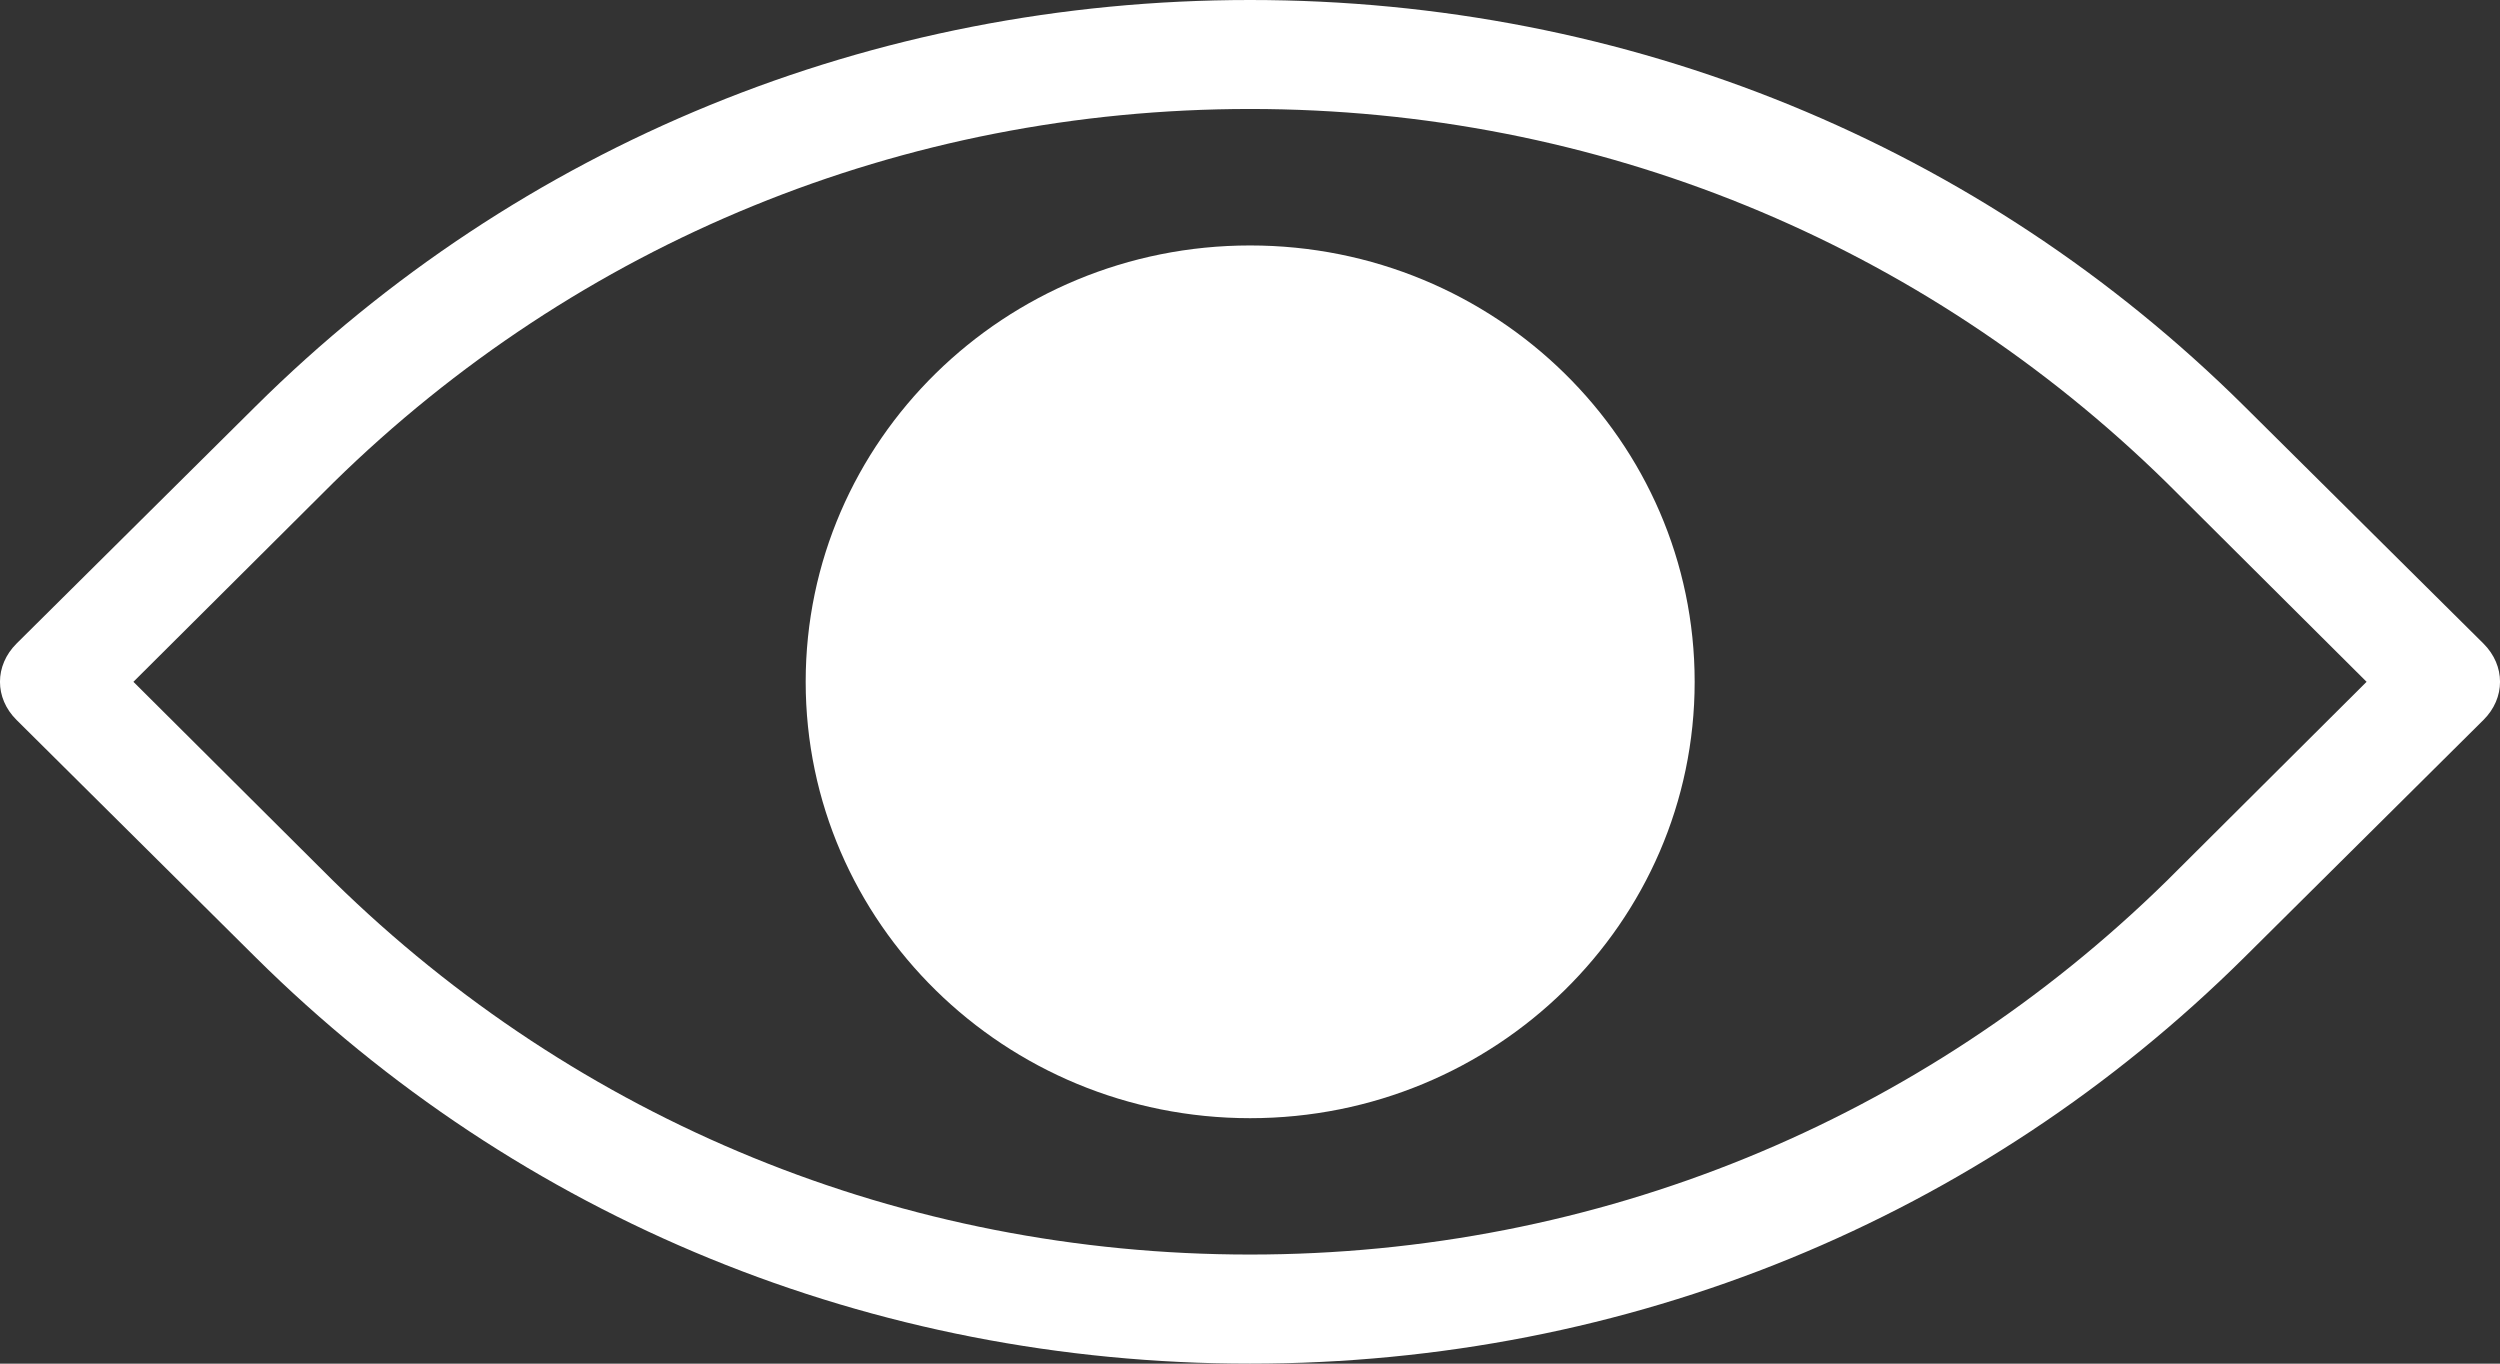 <svg width="22" height="12" viewBox="0 0 22 12" fill="none" xmlns="http://www.w3.org/2000/svg">
<rect x="0" y="0" width="22" height="12" fill="#333333" stroke="none"/>
<path d="M21.854 5.663L19.751 3.576C17.429 1.273 14.325 0 11 0C7.675 0 4.571 1.273 2.249 3.576L0.146 5.663C-0.049 5.857 -0.049 6.143 0.146 6.336L2.249 8.424C4.571 10.727 7.675 12 11 12C14.325 12 17.429 10.727 19.751 8.424L21.854 6.336C22.049 6.143 22.049 5.857 21.854 5.663ZM19.066 7.753C16.915 9.863 14.055 11.04 11 11.04C7.945 11.04 5.085 9.863 2.934 7.753L1.174 6L2.934 4.247C5.085 2.137 7.945 0.959 11 0.959C14.055 0.959 16.915 2.137 19.066 4.247L20.826 6L19.066 7.753Z" fill="white"/>
<path d="M11.001 9.84C13.161 9.84 14.913 8.121 14.913 6C14.913 3.879 13.161 2.16 11.001 2.16C8.841 2.16 7.09 3.879 7.09 6C7.09 8.121 8.841 9.84 11.001 9.84Z" fill="white"/>
</svg>
